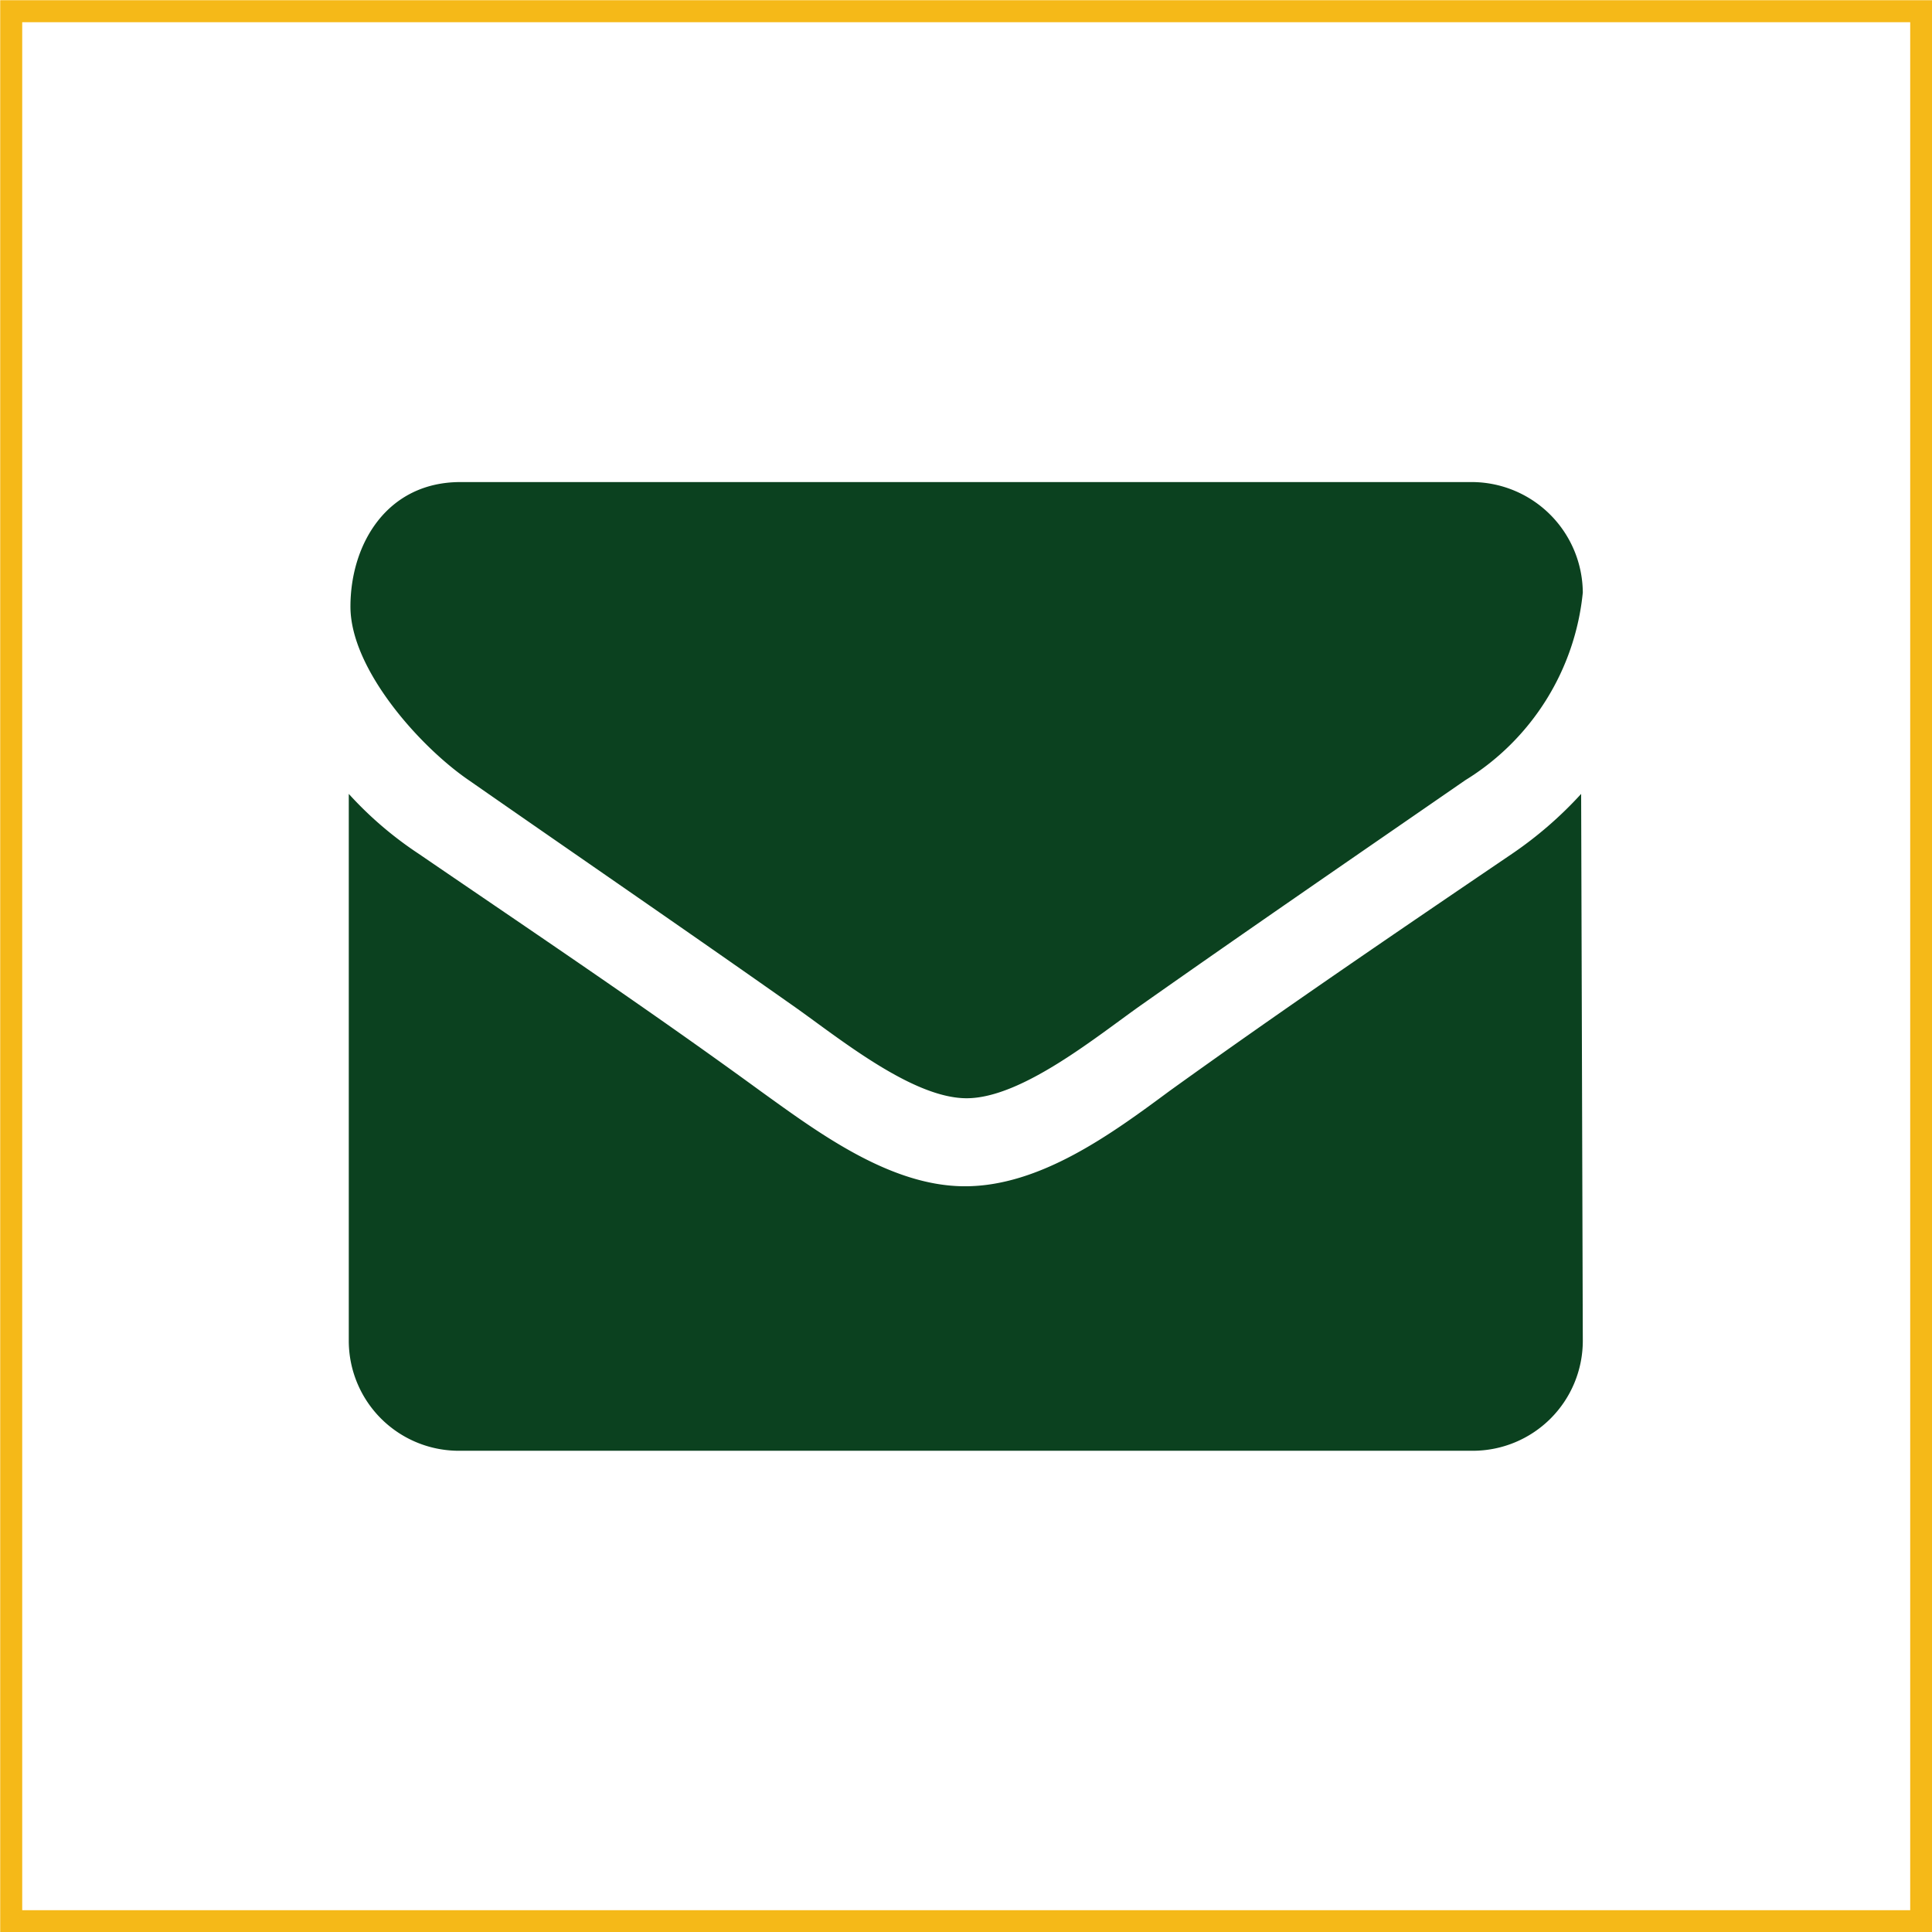 <svg id="Layer_1" data-name="Layer 1" xmlns="http://www.w3.org/2000/svg" viewBox="0 0 46.53 46.53"><defs><style>.cls-1{fill:none;stroke:#f5b918;stroke-miterlimit:10;stroke-width:0.53px;}.cls-2{fill:#0b411f;}</style></defs><rect class="cls-1" x="0.27" y="0.27" width="46" height="46"/><path class="cls-2" d="M36.5,19.15c-2.59,1.79-5.2,3.58-7.77,5.39-1.07.75-2.9,2.27-4.24,2.27h0c-1.34,0-3.16-1.52-4.24-2.27-2.57-1.81-5.18-3.6-7.75-5.39-1.17-.8-2.85-2.67-2.85-4.18s.88-3,2.65-3H36.68a2.68,2.68,0,0,1,2.65,2.66A6,6,0,0,1,36.5,19.15Zm2.83,13.5a2.65,2.65,0,0,1-2.65,2.65H12.26a2.65,2.65,0,0,1-2.65-2.65V19.48a8.89,8.89,0,0,0,1.68,1.44c2.75,1.88,5.54,3.75,8.24,5.72,1.39,1,3.12,2.29,4.92,2.29h0c1.81,0,3.53-1.26,4.92-2.29,2.71-1.95,5.49-3.84,8.26-5.72a9.43,9.43,0,0,0,1.66-1.44Z" transform="translate(-1.21 -0.36)"/></svg>